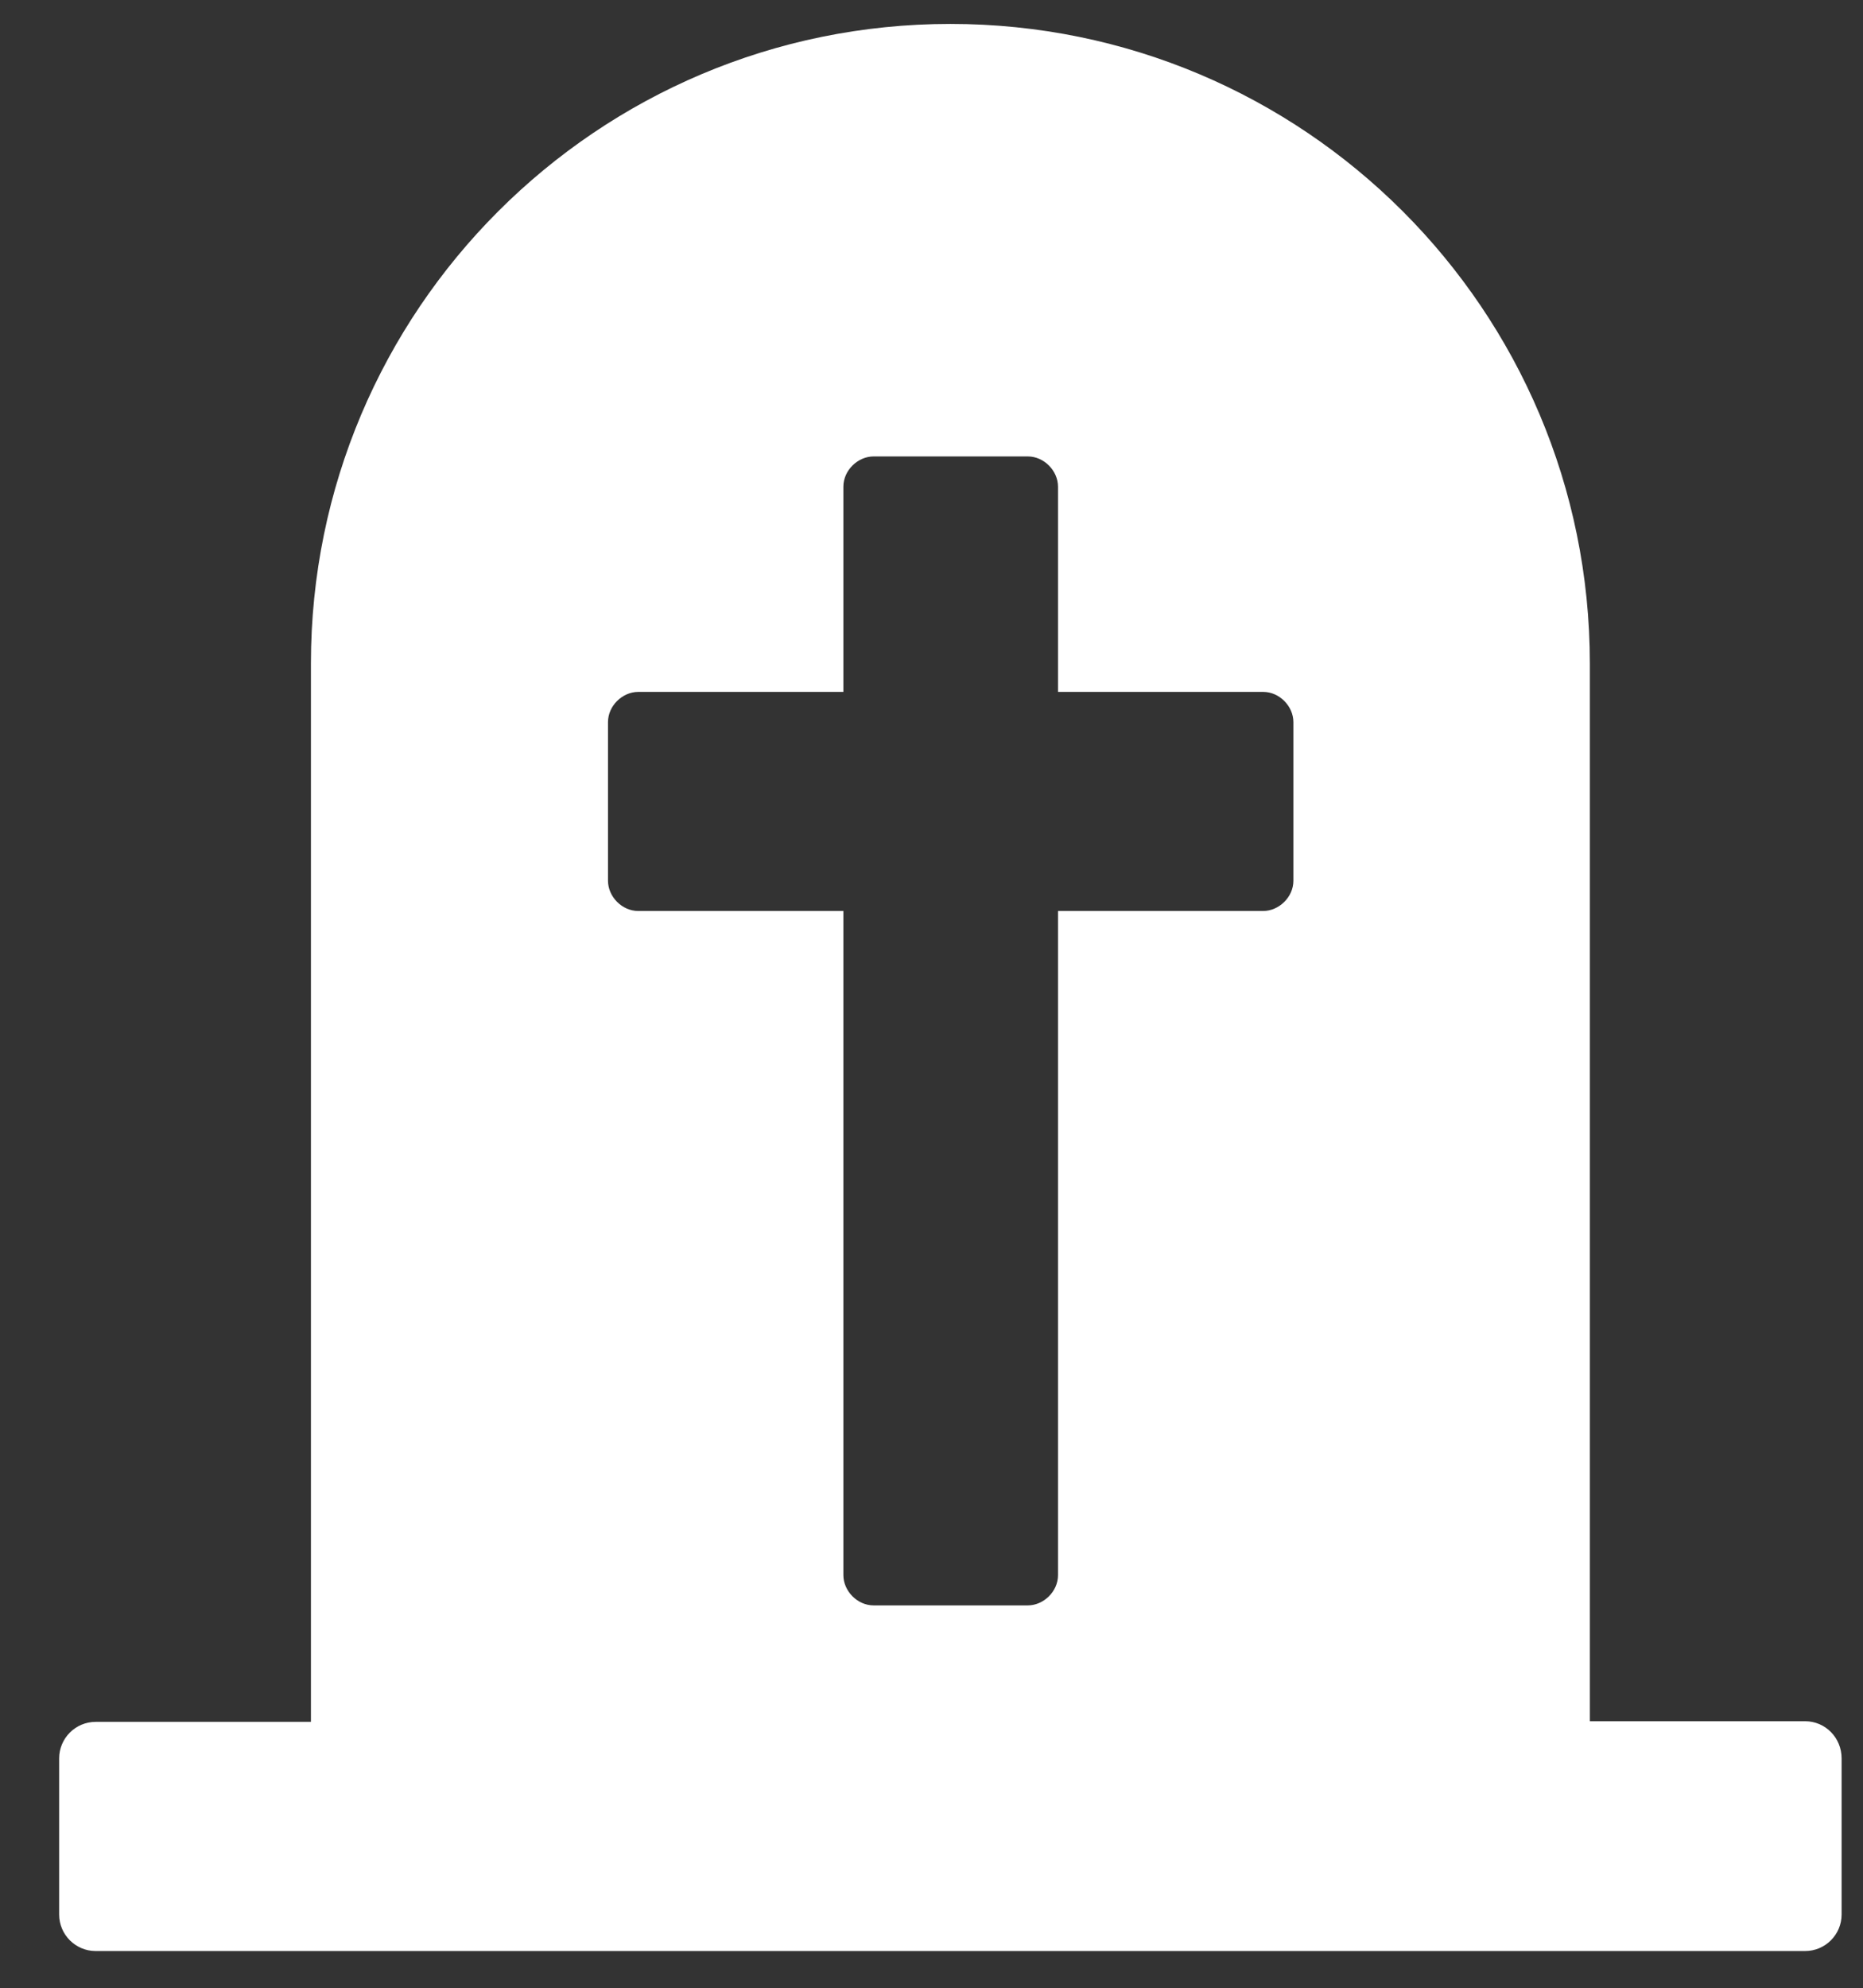 <?xml version="1.0" encoding="utf-8"?>
<!-- Generator: Adobe Illustrator 24.2.2, SVG Export Plug-In . SVG Version: 6.00 Build 0)  -->
<svg version="1.1" id="Ebene_1" xmlns="http://www.w3.org/2000/svg" xmlns:xlink="http://www.w3.org/1999/xlink" x="0px" y="0px"
	 viewBox="0 0 296 315.8" style="enable-background:new 0 0 296 315.8;" xml:space="preserve">
<rect x="0" y="0" width="296" height="315.8" fill="#333333" stroke="none"/>
<style type="text/css">
	.st0{clip-path:url(#SVGID_2_);fill:#FFFFFF;}
</style>
<g>
	<g>
		<defs>
			<rect id="SVGID_1_" x="9.4" y="3.8" width="283.2" height="306.1"/>
		</defs>
		<clipPath id="SVGID_2_">
			<use xlink:href="#SVGID_1_"  style="overflow:visible;"/>
		</clipPath>
		<path class="st0" d="M205.5,139.9c0,2.6-2.3,4.8-4.8,4.8h-32.6v105.5c0,2.6-2.3,4.8-4.8,4.8h-24.5c-2.6,0-4.8-2.3-4.8-4.8V144.7
			h-32.6c-2.6,0-4.8-2.3-4.8-4.8v-25.2c0-2.6,2.3-4.8,4.8-4.8H134V77.3c0-2.6,2.3-4.8,4.8-4.8h24.5c2.6,0,4.8,2.3,4.8,4.8v32.6h32.6
			c2.6,0,4.8,2.3,4.8,4.8L205.5,139.9L205.5,139.9z M286.8,273.4h-34.2v-168C252.6,49.2,207.1,3.8,151,3.8S49.4,49.3,49.4,105.4
			v168.1H15.2c-3.2,0-5.8,2.6-5.8,5.8v24.8c0,3.2,2.6,5.8,5.8,5.8h271.6c3.2,0,5.8-2.6,5.8-5.8v-24.8
			C292.6,276,290,273.4,286.8,273.4"/>
	</g>
</g>
</svg>
